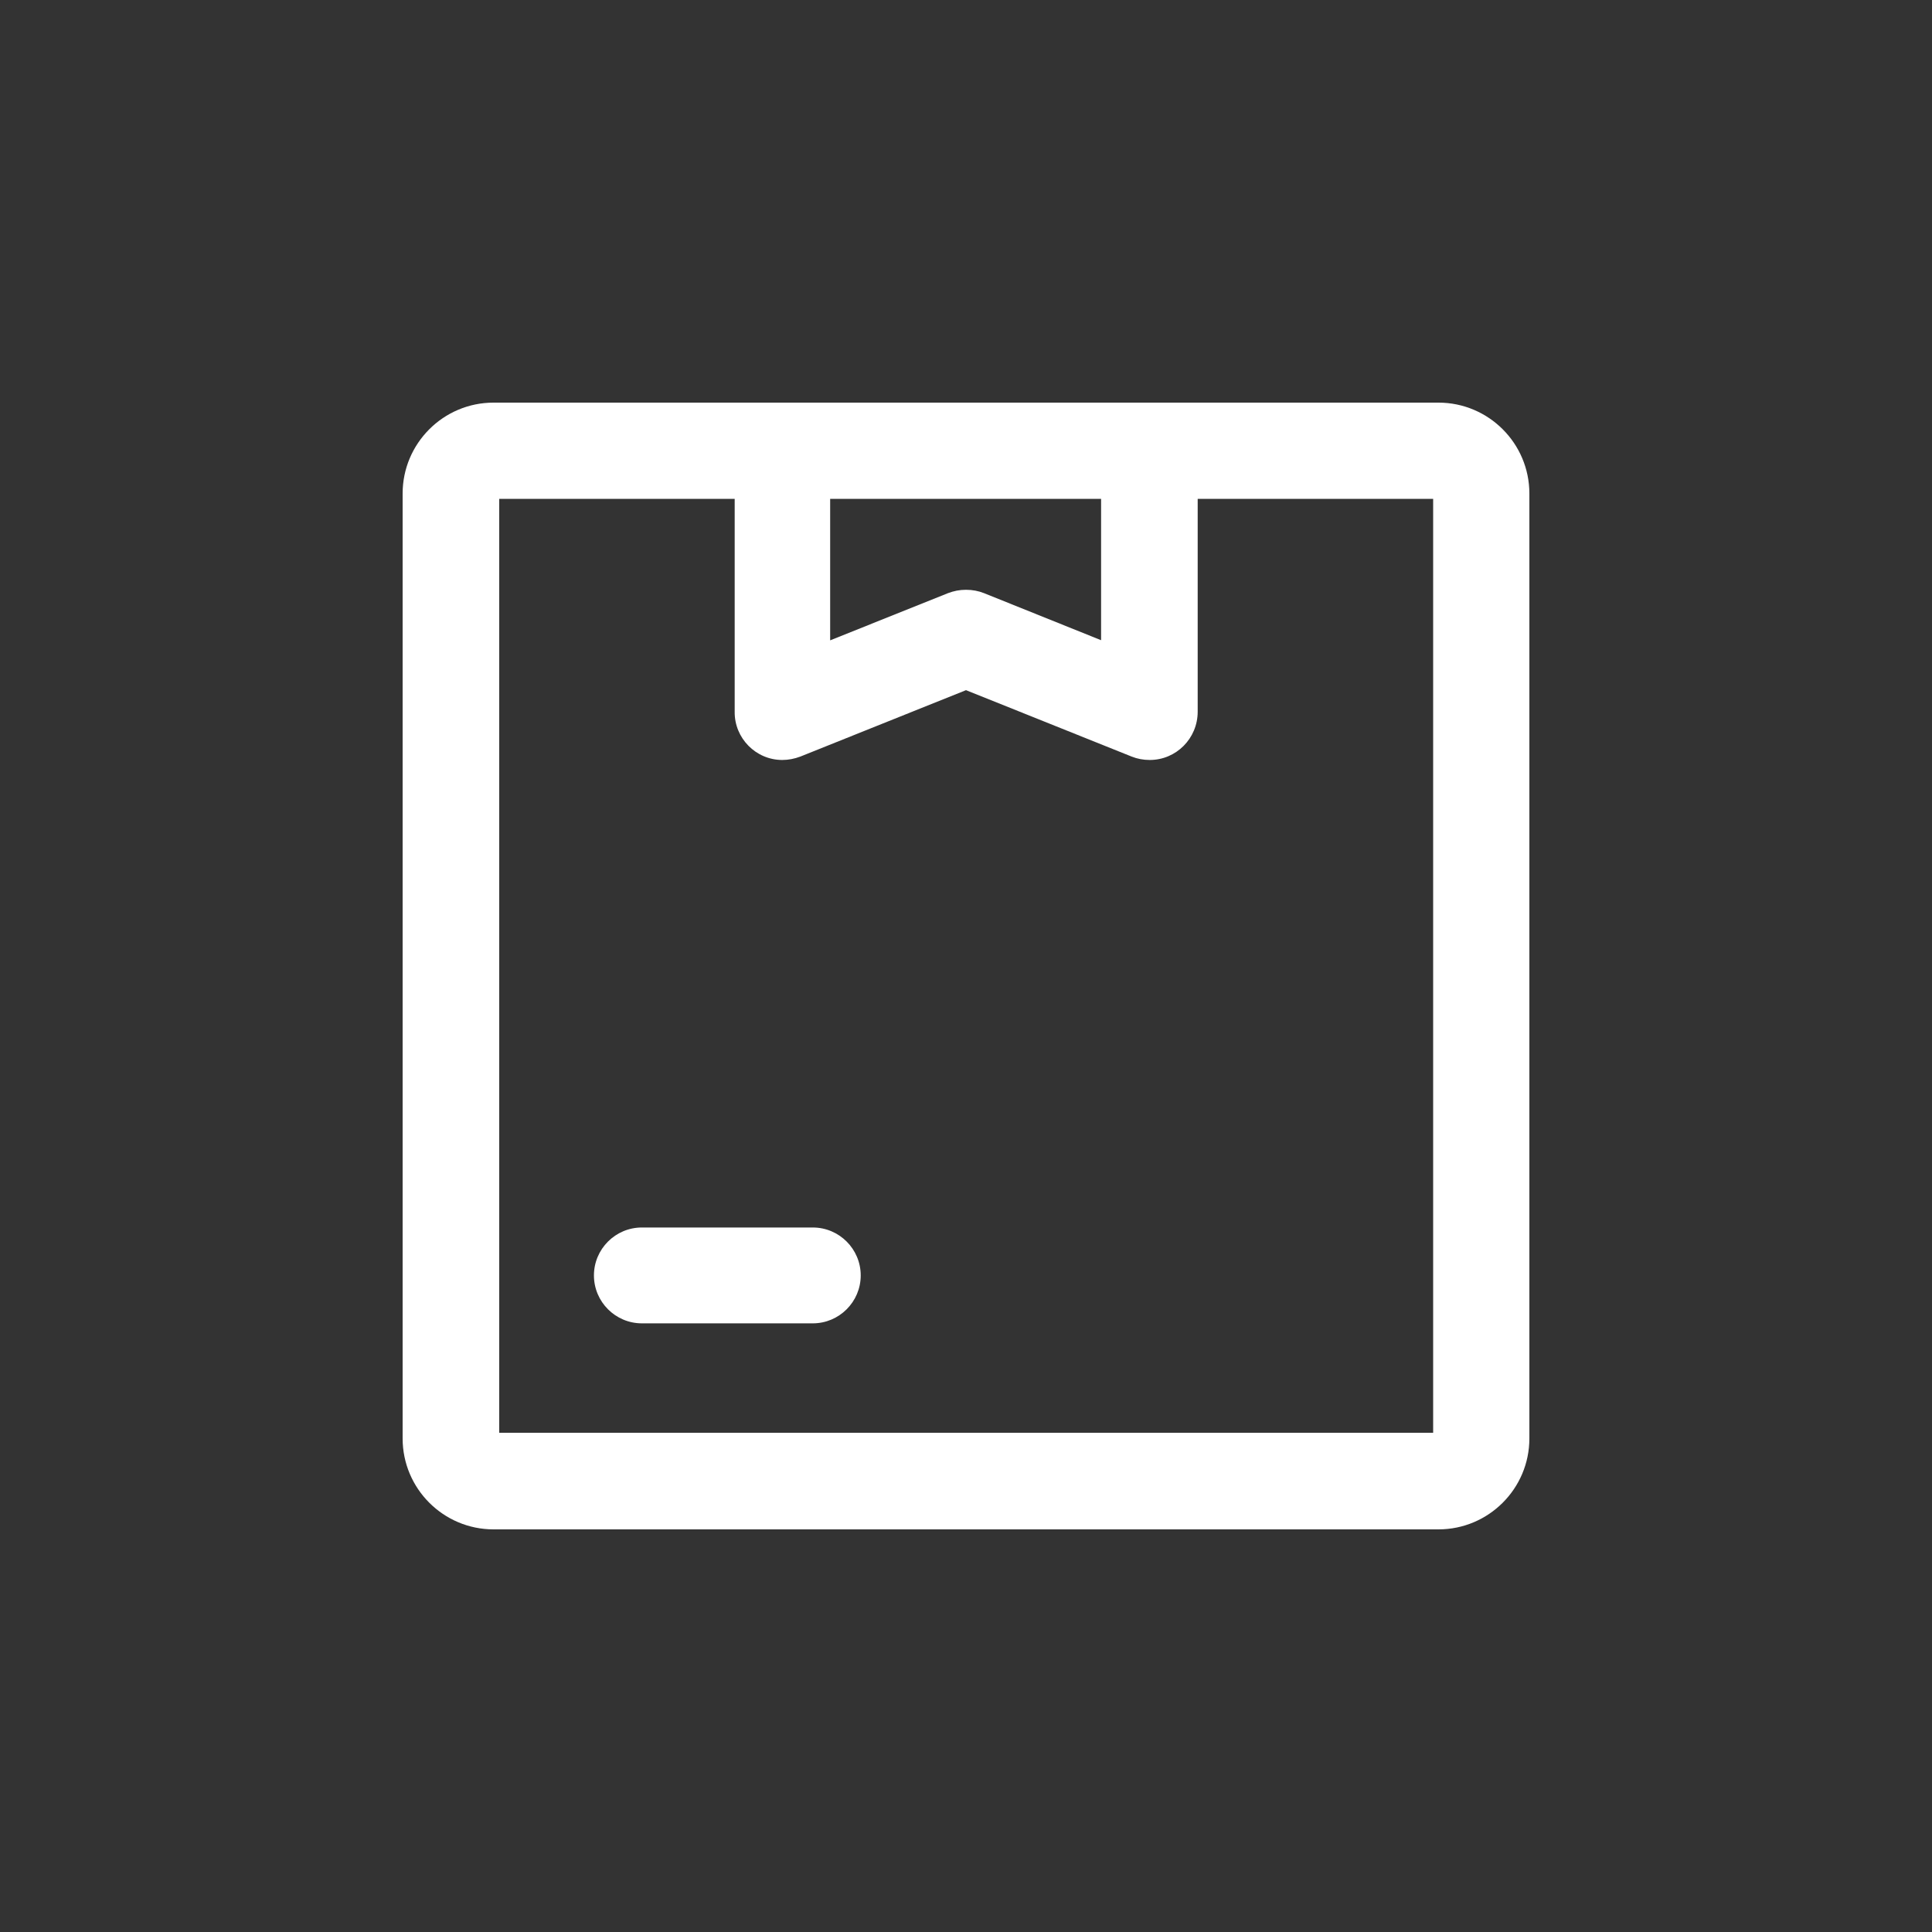 <?xml version="1.0" encoding="utf-8"?>
<!-- Generator: Adobe Illustrator 22.0.1, SVG Export Plug-In . SVG Version: 6.00 Build 0)  -->
<svg version="1.1" id="Capa_1" xmlns="http://www.w3.org/2000/svg" xmlns:xlink="http://www.w3.org/1999/xlink" x="0px" y="0px"
	 viewBox="0 0 512 512" style="enable-background:new 0 0 512 512;" xml:space="preserve">
<rect x="0" y="0" width="512" height="512" fill="#333333" stroke="none"/>
<style type="text/css">
	.st0{fill:#FFFFFF;}
</style>
<g>
	<path class="st0" d="M381.2,106.7H130.8c-13.3,0-24.1,10.8-24.1,24.1v250.4c0,13.3,10.8,24.1,24.1,24.1h250.4
		c13.3,0,24.1-10.8,24.1-24.1V130.8C405.3,117.5,394.5,106.7,381.2,106.7z M207.3,201.4c1.6,0,3.2-0.3,4.8-0.9l43.9-17.6l43.9,17.6
		c1.5,0.6,3.1,0.9,4.8,0.9c7,0,12.7-5.7,12.7-12.8v-56.4l62.4,0l0,247.5l-247.5,0l0-247.5h62.4v56.4
		C194.6,195.6,200.3,201.4,207.3,201.4z M291.9,169.7l-31.1-12.5c-1.5-0.6-3.1-0.9-4.8-0.9s-3.2,0.3-4.8,0.9l-31.2,12.5v-37.5h71.8
		V169.7z"/>
	<path class="st0" d="M157.4,338c0,7,5.7,12.7,12.7,12.7h45.3c7,0,12.7-5.7,12.7-12.7s-5.7-12.7-12.7-12.7h-45.3
		C163.1,325.3,157.4,331,157.4,338z"/>
</g>
</svg>
